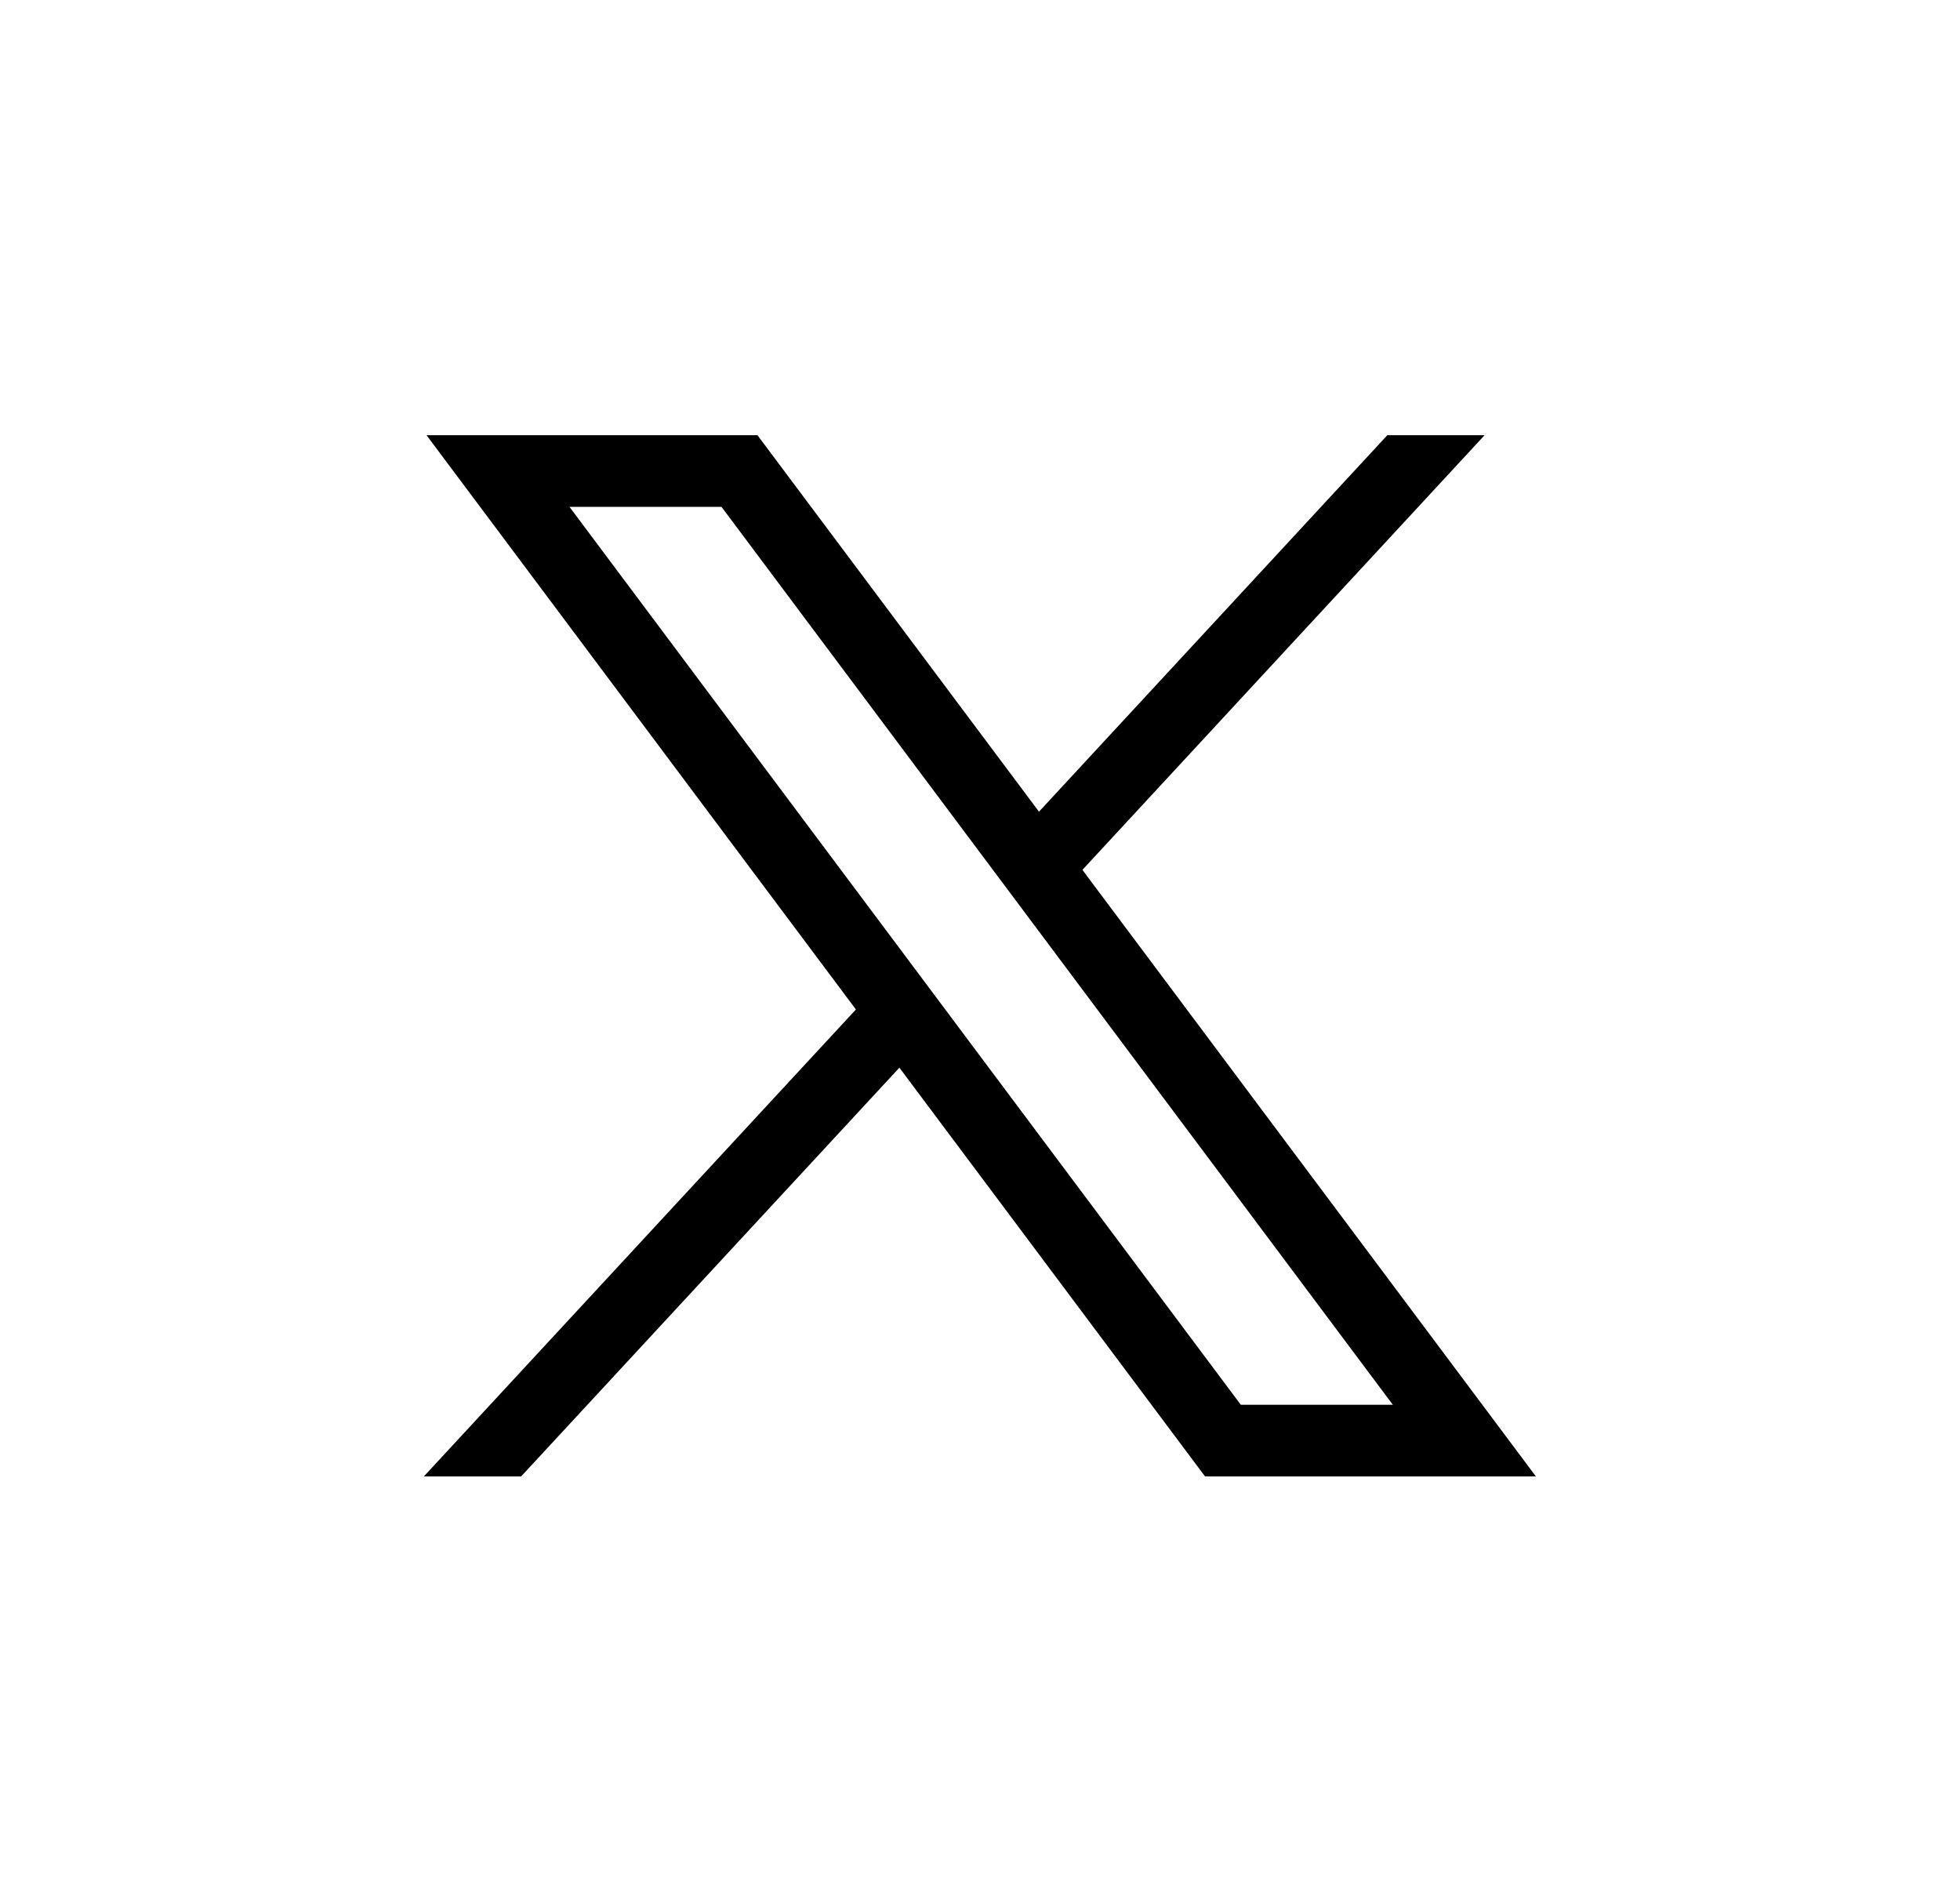 <svg width="32" height="31" viewBox="0 0 32 31" fill="none" xmlns="http://www.w3.org/2000/svg">
<path d="M6.964 7.105L13.974 16.48L6.92 24.103H8.508L14.684 17.43L19.674 24.103H25.076L17.672 14.201L24.238 7.105H22.65L16.963 13.251L12.367 7.105H6.965H6.964ZM9.298 8.275H11.78L22.74 22.933H20.258L9.298 8.275Z" fill="black"/>
</svg>
